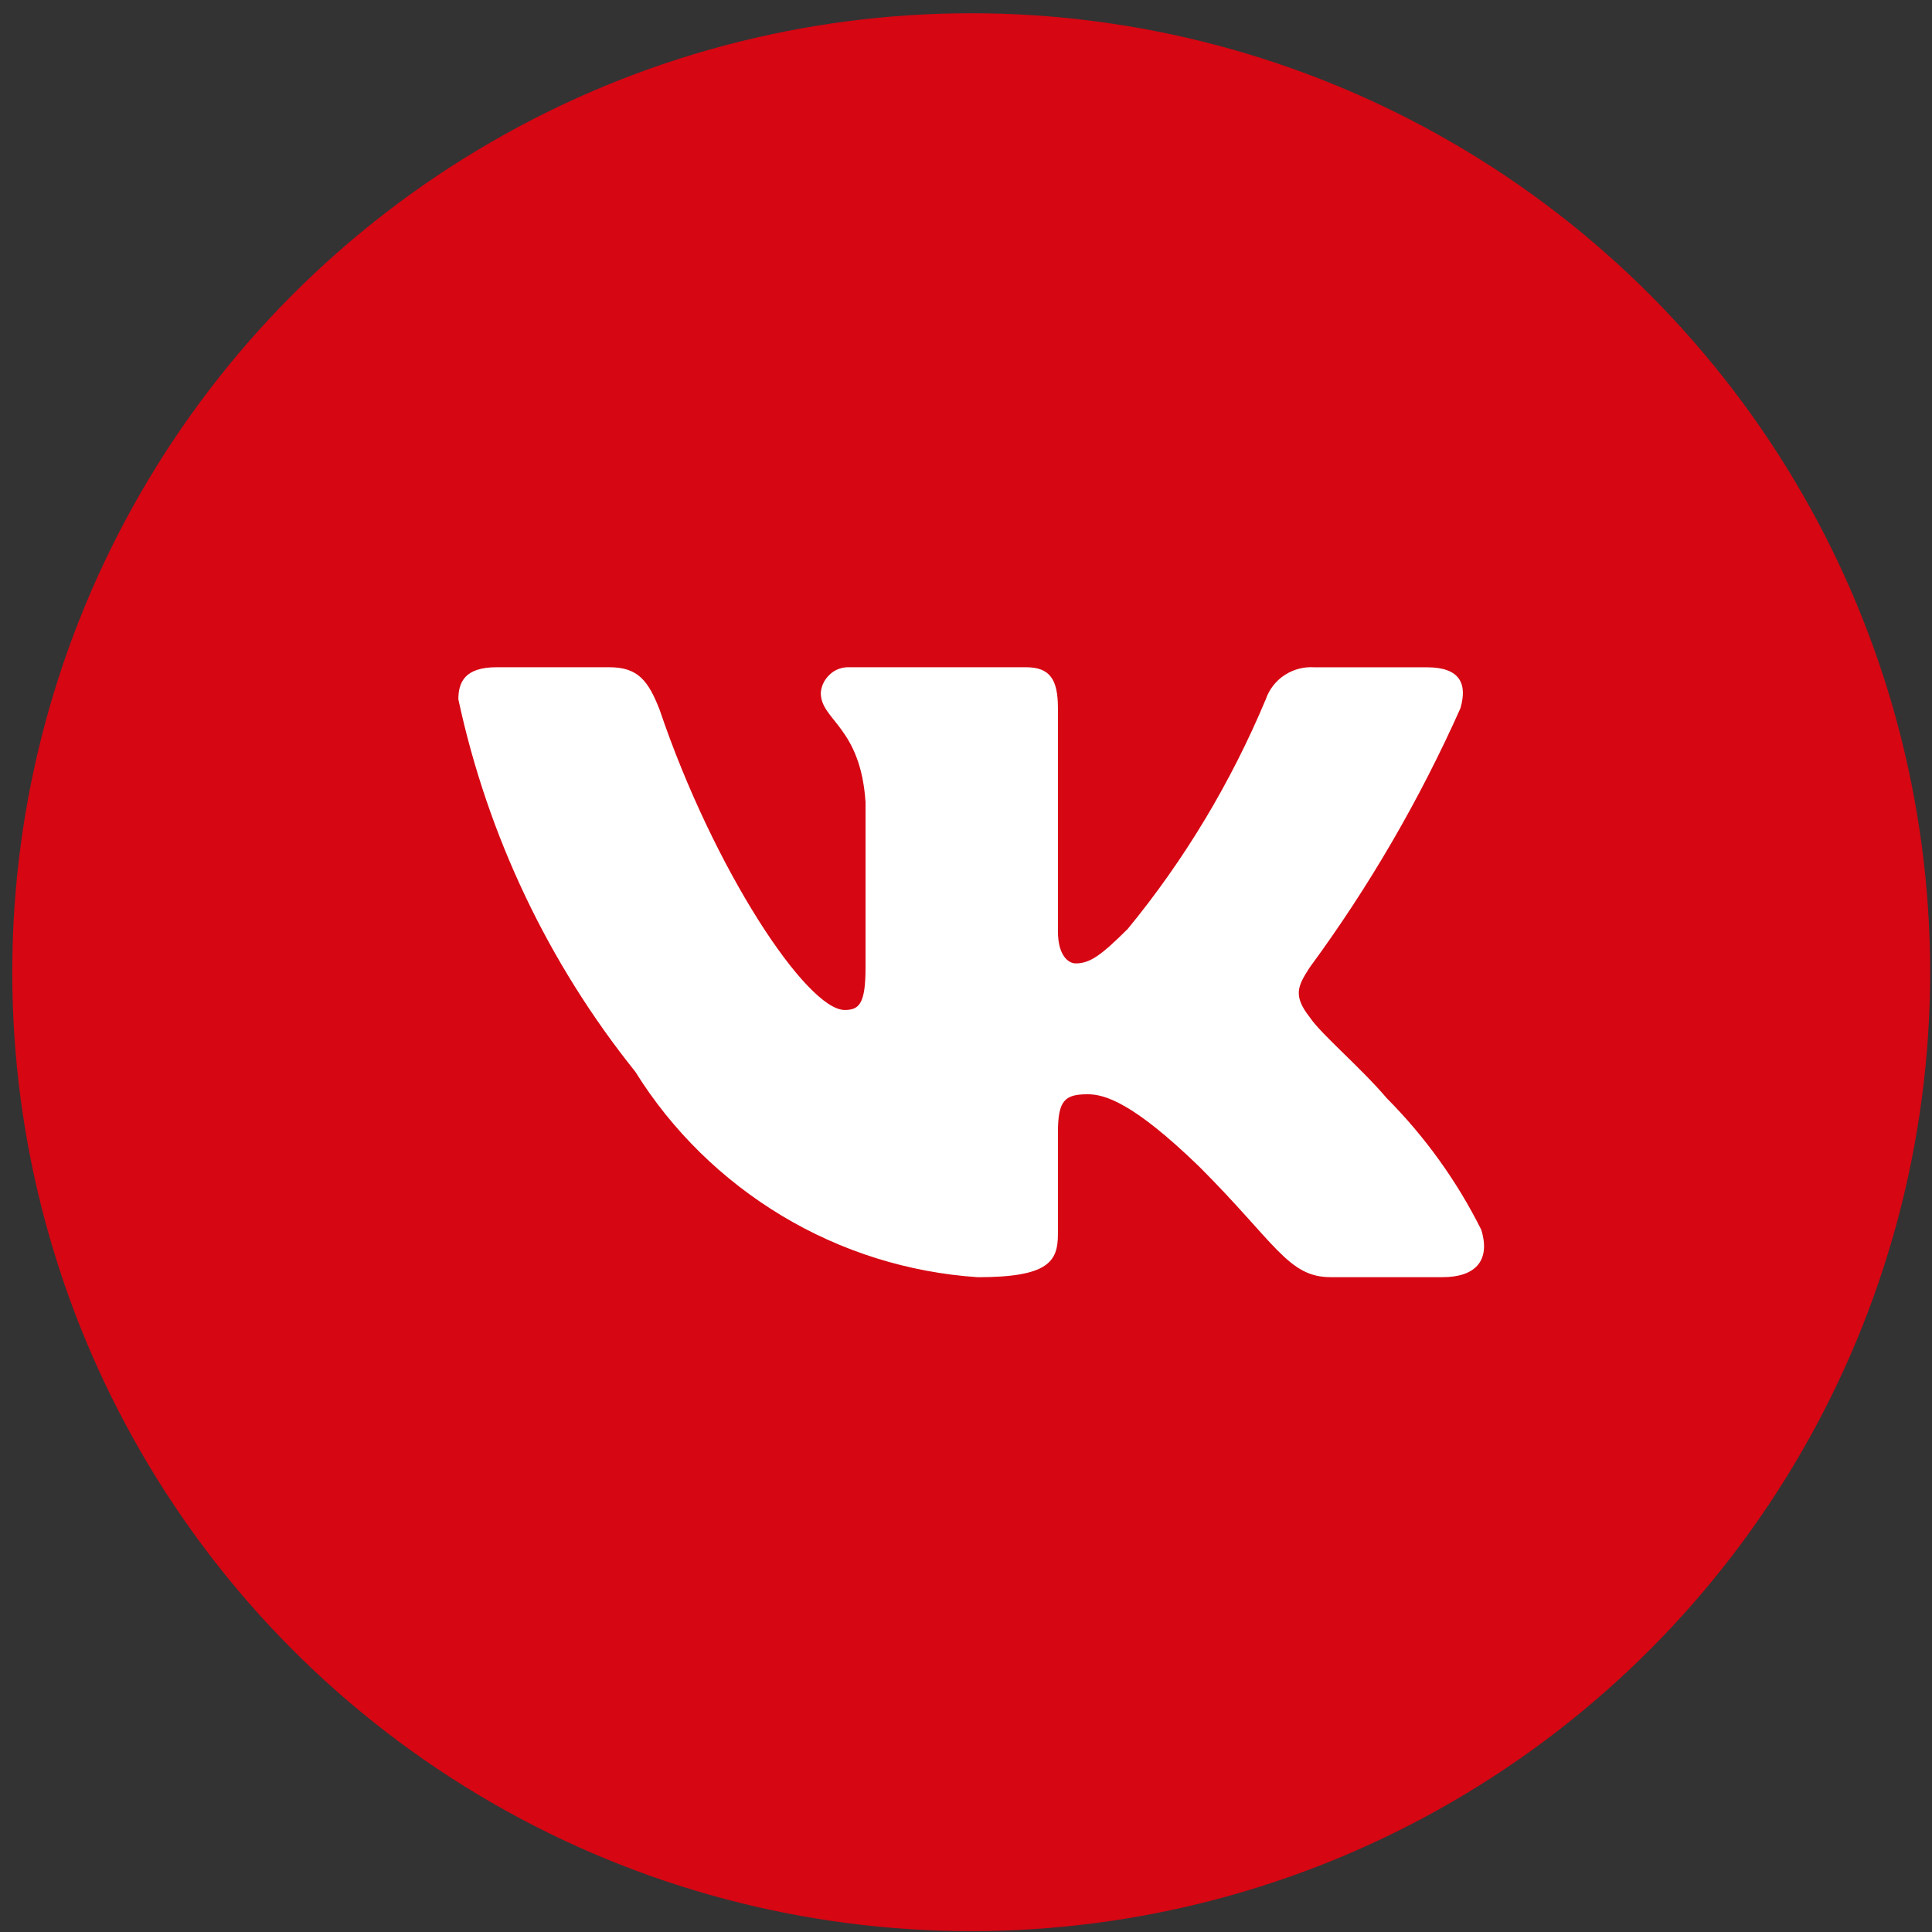<?xml version="1.0" encoding="UTF-8"?> <svg xmlns="http://www.w3.org/2000/svg" width="72" height="72" viewBox="0 0 72 72" fill="none"><rect x="0" y="0" width="72" height="72" fill="#333333" stroke="none"/><circle cx="36.194" cy="36.231" r="35.737" fill="#D60613"></circle><path d="M53.766 47.596H49.585C48.004 47.596 47.53 46.312 44.685 43.47C42.214 41.078 41.164 40.78 40.532 40.78C39.67 40.78 39.426 41.019 39.426 42.214V45.982C39.426 47.001 39.095 47.598 36.437 47.598C33.851 47.424 31.351 46.639 29.138 45.308C26.925 43.977 25.043 42.138 23.677 39.941C20.43 35.892 18.174 31.14 17.082 26.063C17.082 25.435 17.312 24.866 18.505 24.866H22.7C23.764 24.866 24.152 25.346 24.583 26.453C26.609 32.435 30.072 37.639 31.48 37.639C32.026 37.639 32.256 37.4 32.256 36.054V29.892C32.069 27.081 30.589 26.844 30.589 25.827C30.603 25.558 30.733 25.308 30.934 25.128C31.121 24.949 31.394 24.855 31.652 24.866H38.233C39.124 24.866 39.426 25.314 39.426 26.39V34.708C39.426 35.606 39.814 35.903 40.087 35.903C40.619 35.903 41.035 35.606 42.027 34.618C44.153 32.031 45.878 29.148 47.171 26.062C47.3 25.691 47.544 25.374 47.875 25.158C48.205 24.943 48.593 24.841 48.981 24.868H53.177C54.427 24.868 54.686 25.496 54.427 26.392C52.904 29.804 51.022 33.044 48.809 36.054C48.364 36.742 48.177 37.1 48.809 37.908C49.226 38.536 50.691 39.763 51.683 40.929C53.105 42.361 54.298 44.017 55.203 45.831C55.562 46.999 54.959 47.596 53.766 47.596Z" fill="white"></path></svg> 